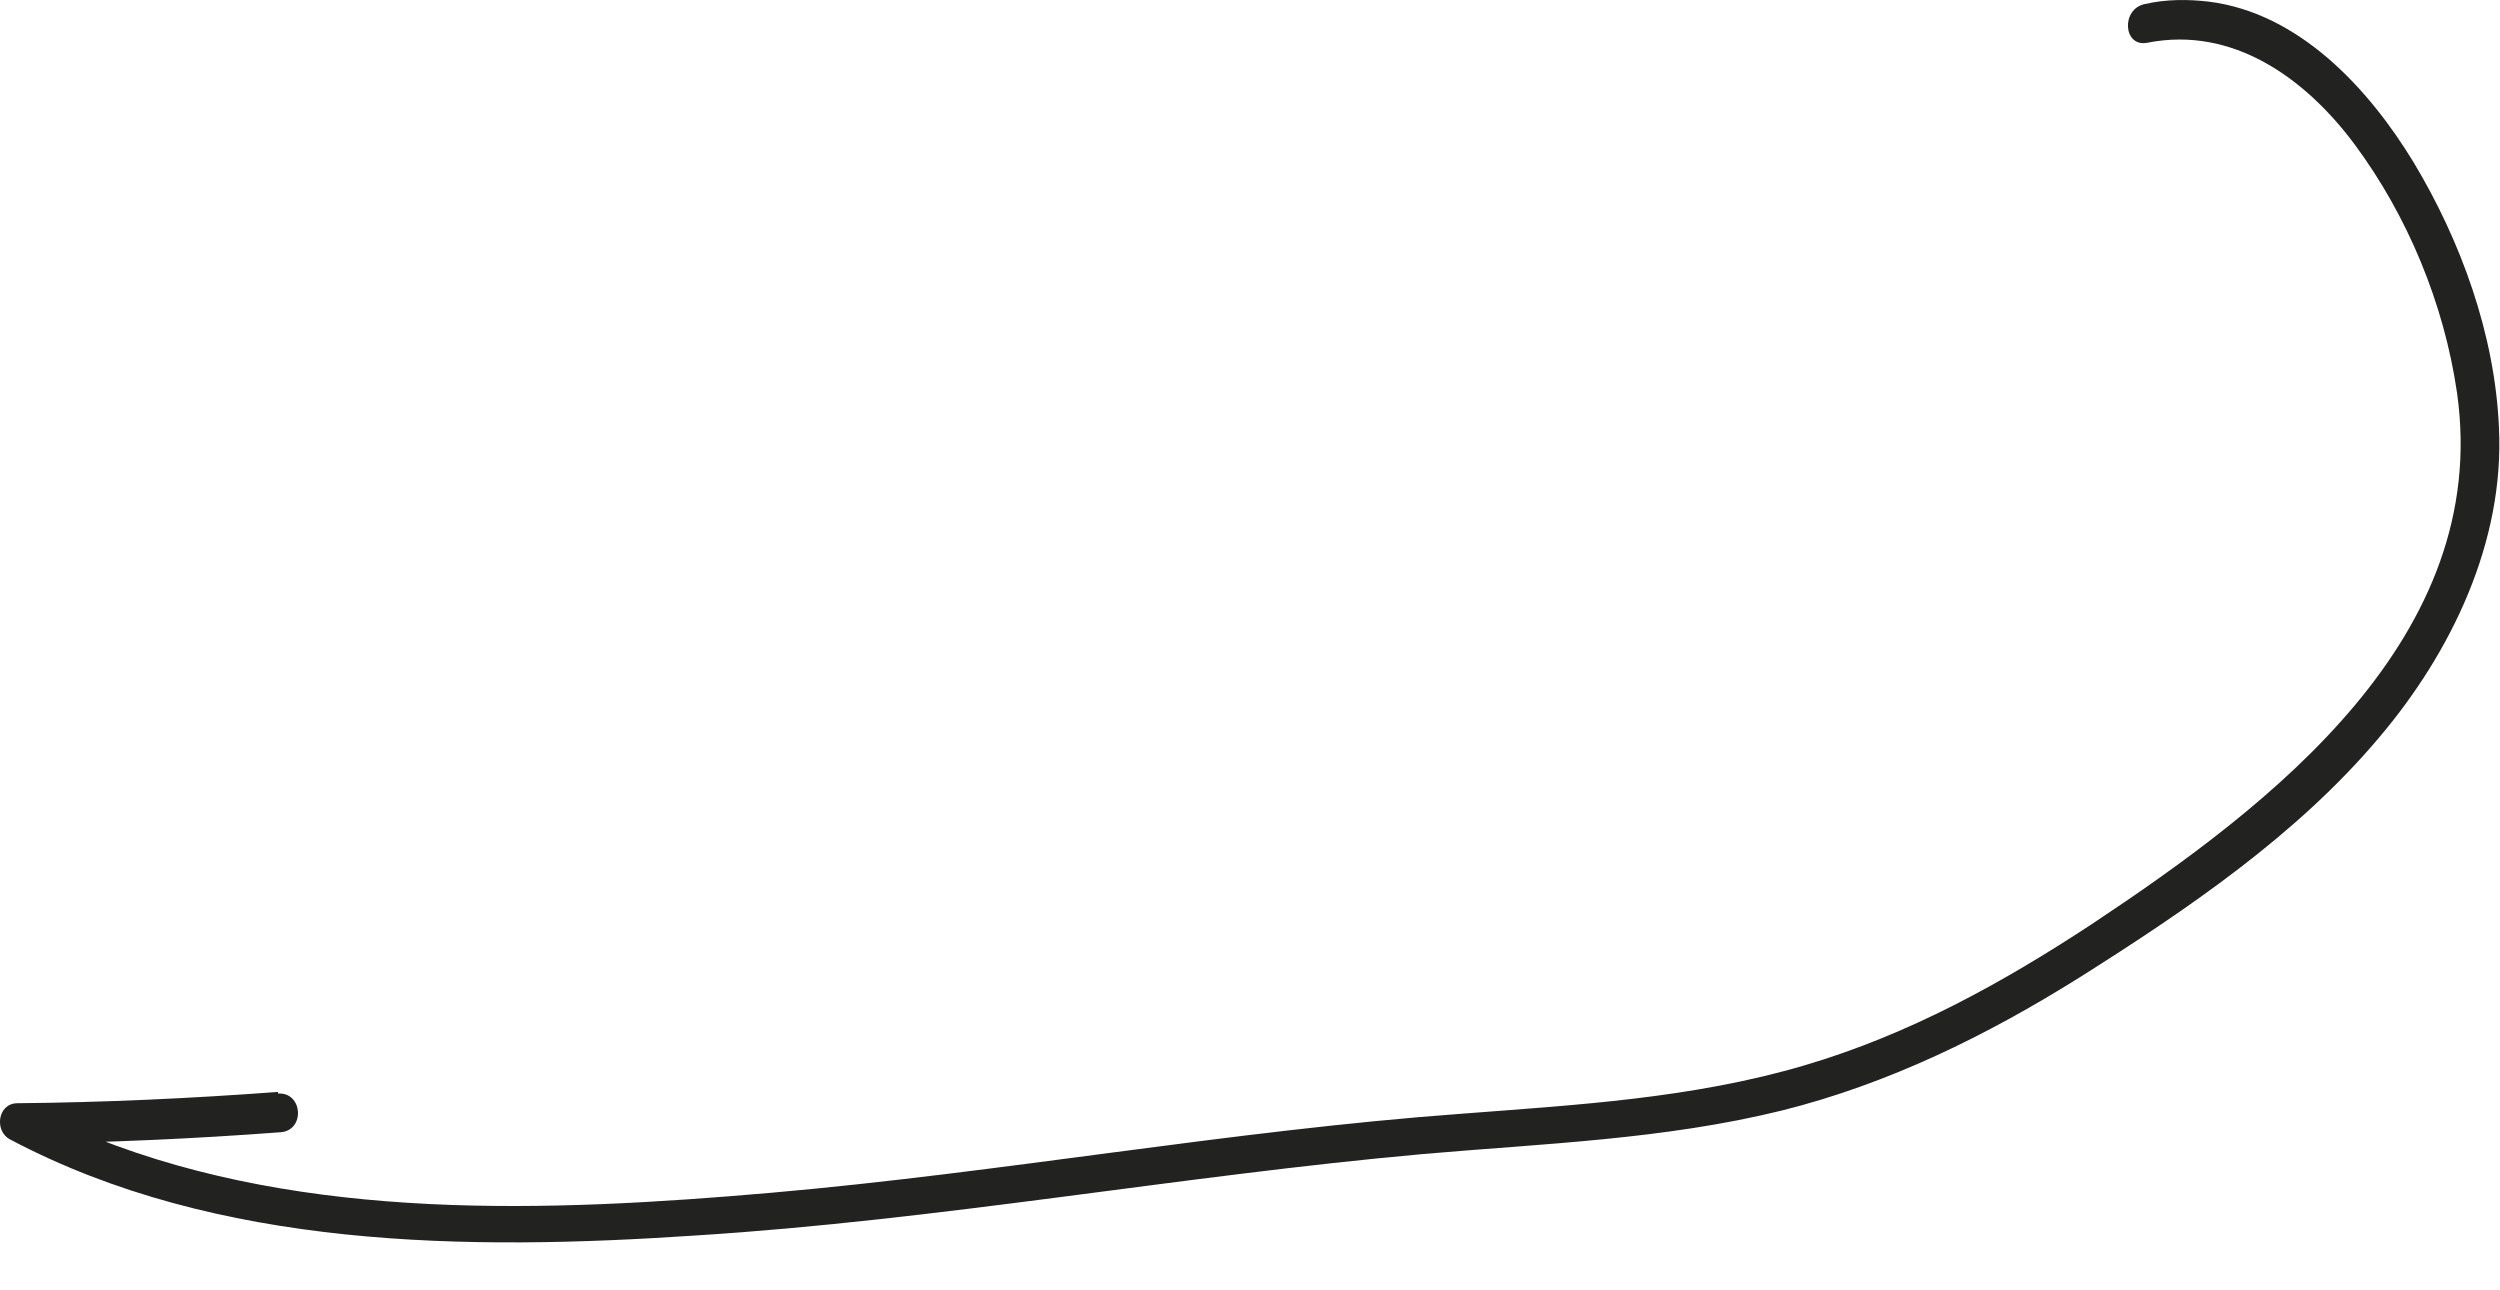 <?xml version="1.0" encoding="utf-8"?>
<svg xmlns="http://www.w3.org/2000/svg" fill="none" height="100%" overflow="visible" preserveAspectRatio="none" style="display: block;" viewBox="0 0 31 16" width="100%">
<path d="M3.447 13.54C2.367 13.62 1.297 13.67 0.217 13.68C-0.033 13.68 -0.073 14.03 0.127 14.13C2.697 15.49 5.797 15.51 8.627 15.32C11.647 15.13 14.637 14.58 17.647 14.31C19.137 14.18 20.637 14.13 22.097 13.77C23.417 13.44 24.637 12.84 25.787 12.12C27.117 11.28 28.477 10.36 29.497 9.15C30.397 8.09 31.057 6.72 30.987 5.3C30.937 4.15 30.517 2.99 29.927 2.01C29.367 1.09 28.507 0.16 27.387 0.02C27.127 -0.01 26.857 -0.01 26.597 0.05C26.297 0.11 26.327 0.59 26.627 0.53C27.687 0.32 28.587 0.97 29.197 1.79C29.857 2.68 30.307 3.77 30.467 4.87C30.897 7.9 28.167 9.98 25.937 11.46C24.827 12.19 23.667 12.83 22.377 13.21C20.987 13.62 19.557 13.7 18.127 13.81C15.257 14.02 12.427 14.54 9.567 14.79C6.807 15.03 3.807 15.15 1.187 14.11C0.897 14 0.617 13.86 0.337 13.72C0.307 13.87 0.277 14.02 0.247 14.18C1.327 14.17 2.407 14.12 3.477 14.04C3.787 14.02 3.757 13.54 3.447 13.56V13.54Z" fill="#222221" id="Vector"/>
</svg>